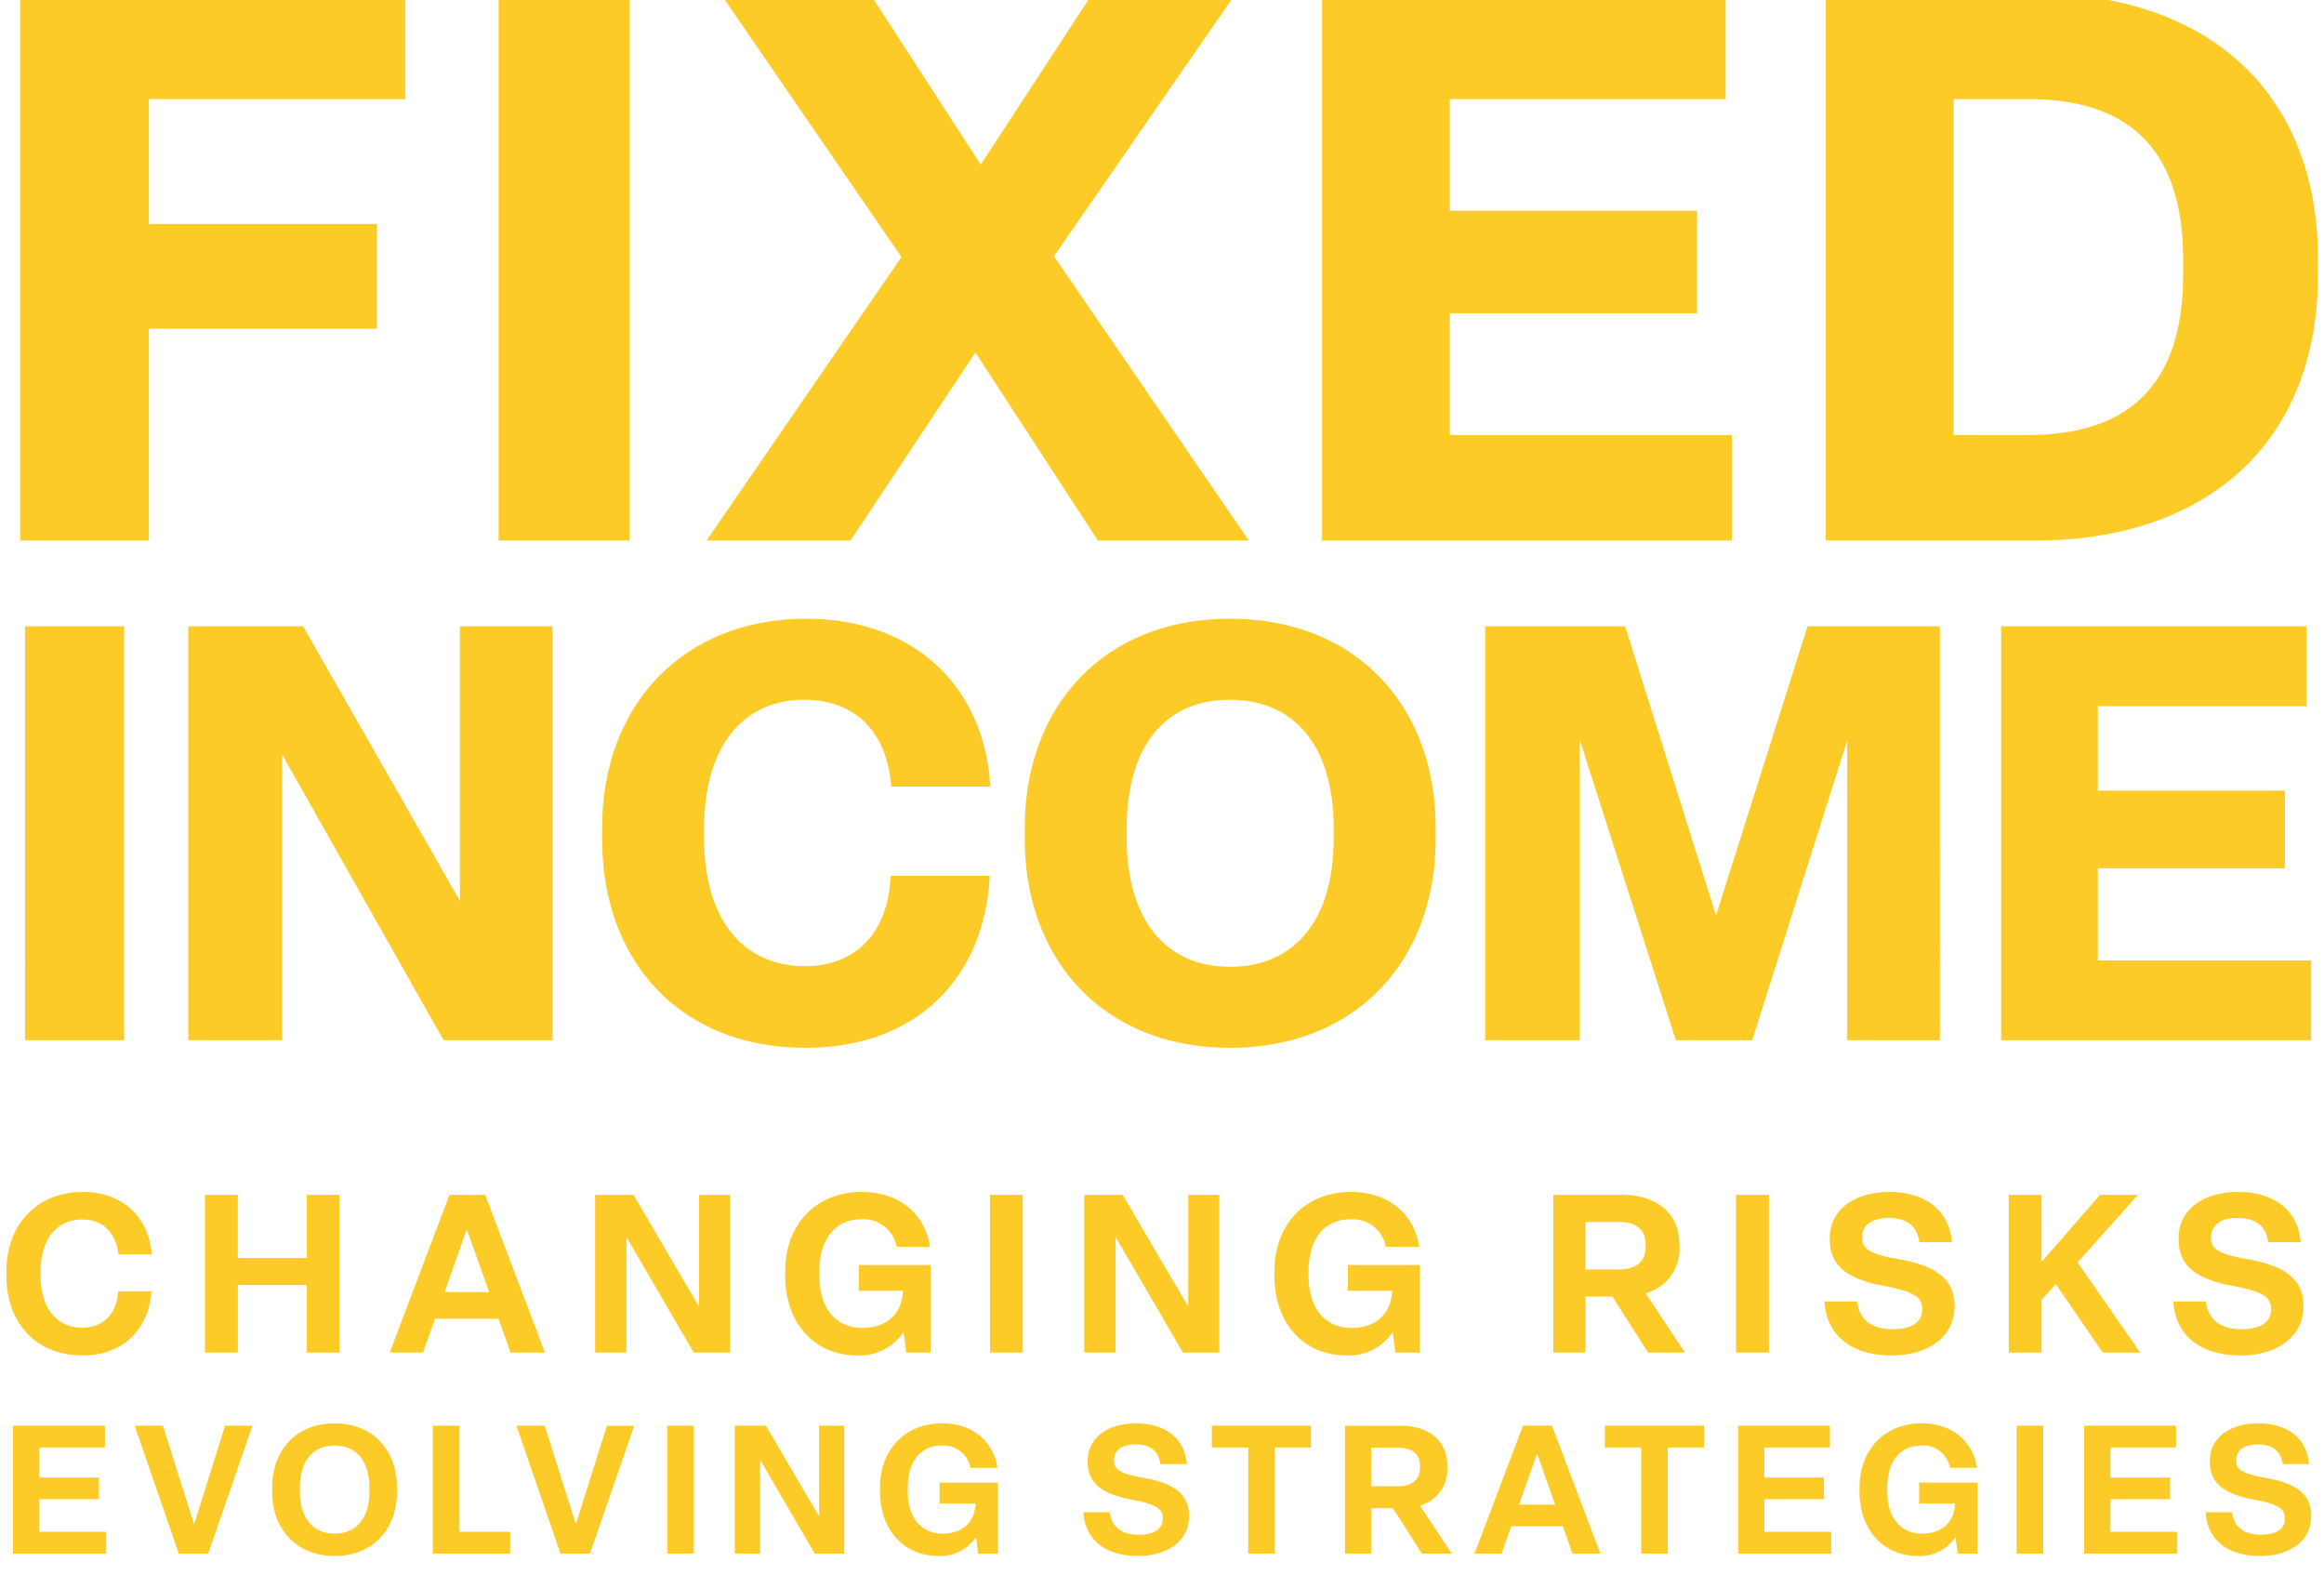 <svg xmlns="http://www.w3.org/2000/svg" xmlns:xlink="http://www.w3.org/1999/xlink" width="360" height="244" viewBox="0 0 360 244">
  <defs>
    <clipPath id="clip-FI_logo-yellow">
      <rect width="360" height="244"/>
    </clipPath>
  </defs>
  <g id="FI_logo-yellow" data-name="FI logo-yellow" clip-path="url(#clip-FI_logo-yellow)">
    <g id="Group_19798" data-name="Group 19798" transform="translate(-312.448 -588.189)">
      <path id="Path_40772" data-name="Path 40772" d="M-144.52,5.9V-26.907H-109.2V-43.134H-144.52v-19.33h39.728V-78.81H-164.45V5.9Zm74.454,0V-78.807H-90.351V5.9Zm34.244,0,19.33-29.113L2.477,5.9H25.863L-4.324-38.124,23.835-78.81H1.642l-17.3,26.489L-32.84-78.81H-55.986L-27.946-38-58.136,5.9Zm136.5,0V-10.442H57V-29.293H95.31V-45.162H57v-17.3H99.72V-78.81H37.2V5.9Zm47.13,0c25.891,0,43.67-14.676,43.67-41.164v-2.386c0-26.489-17.778-41.164-43.67-41.164H115.231V5.9ZM135.04-62.464h11.572c14.676,0,23.982,6.92,23.982,24.818v2.386c0,17.9-9.306,24.818-23.982,24.818H135.04Z" transform="translate(480.036 666)" fill="#fccb28"/>
      <path id="Path_40775" data-name="Path 40775" d="M25.938,26.38V23H15.585V17.952h9.237V14.6H15.585V9.941H25.743V6.565H11.51V26.38Zm15.8,0L48.6,6.565H44.357l-4.8,15.266L34.729,6.565H30.348L37.185,26.38Zm19.592.363c5.945,0,9.656-4.159,9.656-9.963v-.614c0-5.8-3.711-9.963-9.656-9.963s-9.684,4.159-9.684,9.963v.614c0,5.8,3.739,9.962,9.684,9.962Zm0-3.46c-3.432,0-5.386-2.539-5.386-6.5v-.614c0-3.991,1.925-6.531,5.386-6.531s5.386,2.539,5.386,6.531v.614c0,3.961-1.925,6.5-5.386,6.5Zm27.183,3.1V23H80.665V6.565H76.535V26.38Zm12.364,0,6.865-19.815H103.5l-4.8,15.266L93.866,6.565H89.484L96.322,26.38Zm16.1,0V6.565h-4.131V26.38Zm10.27,0V11.868L135.7,26.38h4.577V6.565H136.37V20.6L128.137,6.565h-4.828V26.38Zm27.6.363a6.643,6.643,0,0,0,5.833-2.93l.335,2.567h3.069v-11h-9.042v3.237H160.6c-.056,2.567-1.73,4.661-5.107,4.661-3.4,0-5.387-2.6-5.387-6.5v-.614c0-3.88,1.87-6.531,5.275-6.531a4.224,4.224,0,0,1,4.438,3.46H164c-.586-4.019-3.74-6.893-8.568-6.893-5.8,0-9.628,4.131-9.628,9.963v.614c0,5.8,3.6,9.961,9.039,9.961Zm30.922,0c4.689,0,7.9-2.428,7.9-6.112v-.167c0-3.321-2.372-5.024-7.117-5.833-3.908-.67-4.494-1.451-4.494-2.707v-.056c0-1.4,1.088-2.4,3.321-2.4s3.629,1,3.852,3.042h4.1c-.335-4.1-3.432-6.307-7.87-6.307-4.466,0-7.479,2.288-7.479,5.777v.167c0,3.1,1.87,4.94,6.7,5.833,3.852.726,4.912,1.423,4.912,2.9v.112c0,1.618-1.4,2.456-3.711,2.456-2.511,0-4.187-1.116-4.466-3.488h-4.1c.242,4.268,3.4,6.779,8.446,6.779Zm21.182-.363V9.941h5.61V6.565H197.209V9.941h5.638V26.38Zm14.931,0V19.347h3.376l4.494,7.033h4.633l-4.94-7.451a5.715,5.715,0,0,0,4.242-5.8v-.335c0-4.047-3.042-6.224-7.172-6.224h-8.679V26.38Zm0-16.41H226.1c1.953,0,3.349.837,3.349,2.818v.335c0,1.953-1.4,2.818-3.349,2.818h-4.215Zm35.527,16.41L249.9,6.565h-4.494L237.9,26.38h4.187l1.507-4.242h7.982l1.507,4.242Zm-9.827-15.492,2.818,7.9h-5.61ZM267.843,26.38V9.941h5.61V6.565H258.1V9.941h5.638V26.38Zm25.312,0V23H282.8V17.952h9.235V14.6H282.8V9.941h10.158V6.565H278.728V26.38Zm13.424.363a6.643,6.643,0,0,0,5.833-2.93l.335,2.567h3.069v-11h-9.042v3.237h5.554c-.056,2.567-1.73,4.661-5.107,4.661-3.4,0-5.387-2.6-5.387-6.5v-.614c0-3.88,1.87-6.531,5.275-6.531a4.224,4.224,0,0,1,4.438,3.46h4.187c-.586-4.019-3.739-6.893-8.568-6.893-5.8,0-9.628,4.131-9.628,9.963v.614c0,5.8,3.6,9.961,9.042,9.961ZM326,26.38V6.565h-4.13V26.38Zm20.764,0V23H336.413V17.952h9.237V14.6h-9.237V9.941h10.158V6.565H332.343V26.38Zm12.838.363c4.689,0,7.9-2.428,7.9-6.112v-.167c0-3.321-2.372-5.024-7.117-5.833-3.908-.67-4.494-1.451-4.494-2.707v-.056c0-1.4,1.088-2.4,3.321-2.4s3.628,1,3.852,3.042h4.1c-.335-4.1-3.433-6.307-7.87-6.307-4.466,0-7.479,2.288-7.479,5.777v.167c0,3.1,1.87,4.94,6.7,5.833,3.852.726,4.912,1.423,4.912,2.9v.112c0,1.618-1.4,2.456-3.711,2.456-2.511,0-4.187-1.116-4.466-3.488h-4.1c.245,4.271,3.4,6.782,8.45,6.782Z" transform="translate(302.958 802.436)" fill="#fccb28"/>
      <path id="Path_40773" data-name="Path 40773" d="M-148.408,4.551V-59.558h-15.35V4.551Zm24.469,0V-39.7L-98.927,4.551h16.885V-59.558H-96.4v42.529l-24.289-42.529h-17.787V4.551Zm81.084,1.174c17.065,0,27.72-10.654,28.533-26.637h-15.35c-.361,8.938-5.511,13.995-13.273,13.995-10.022,0-15.621-7.855-15.621-19.684v-1.806c0-11.829,5.508-19.775,15.53-19.775,7.765,0,12.822,4.876,13.454,13.454h15.35c-.9-15.621-11.919-26-28.533-26-19.143,0-31.6,13.454-31.6,32.325V-26.6c0,18.87,12.011,32.323,31.514,32.323Zm65.734,0C42.563,5.725,54.752-7.91,54.752-26.6v-1.806c0-18.69-12.19-32.325-31.873-32.325C3.285-60.732-8.9-47.1-8.9-28.407V-26.6C-8.9-7.91,3.285,5.724,22.879,5.724Zm0-12.551C12.678-6.826,6.9-14.5,6.9-26.6v-1.806c0-12.1,5.6-19.775,15.982-19.775s16.072,7.675,16.072,19.775V-26.6c0,12.1-5.689,19.774-16.072,19.774ZM77.055,4.551V-42.042L91.957,4.55h11.829L118.5-41.856V4.55h14.357V-59.559h-20.5L98.184-14.773,84.1-59.558H62.43V4.551Zm113.315,0V-7.82H157.326V-22.087H186.31V-34.1H157.326V-47.188h32.321v-12.37H142.341V4.551Z" transform="translate(480.087 744.749)" fill="#fccb28"/>
      <path id="Path_40774" data-name="Path 40774" d="M-153.641,2.18c6.329,0,10.284-4.128,10.663-9.941h-5.16c-.172,3.4-2.236,5.641-5.538,5.641-4.094,0-6.467-3.2-6.467-7.98v-.757c0-4.782,2.339-8.015,6.467-8.015,3.164,0,5.194,2.029,5.573,5.4h5.16c-.413-5.779-4.506-9.665-10.663-9.665-7.12,0-11.833,5.091-11.833,12.28v.757C-165.44-2.876-160.865,2.18-153.641,2.18Zm24.046-.447V-8.723h10.663V1.733h5.091V-22.689h-5.091v9.769H-129.6v-9.769h-5.091V1.733Zm47.571,0-9.253-24.422h-5.538L-106.07,1.733h5.16L-99.053-3.5h9.837l1.857,5.229Zm-12.11-19.091,3.474,9.734h-6.914ZM-69.4,1.733V-16.153L-58.98,1.733h5.641V-22.689h-4.816v17.3L-68.3-22.689h-5.951V1.733Zm35.739.447a8.188,8.188,0,0,0,7.189-3.611l.413,3.164h3.78V-11.819H-33.422v3.991h6.841c-.069,3.164-2.132,5.745-6.295,5.745-4.2,0-6.639-3.2-6.639-8.015v-.757c0-4.782,2.3-8.049,6.5-8.049a5.206,5.206,0,0,1,5.469,4.266h5.165c-.722-4.954-4.61-8.5-10.56-8.5-7.155,0-11.868,5.091-11.868,12.28v.757C-44.808-2.944-40.37,2.18-33.663,2.18ZM-8,1.733V-22.689h-5.091V1.733Zm14.378,0V-16.153L16.8,1.733h5.641V-22.689H17.624v17.3L7.476-22.689H1.522V1.733Zm35.739.447A8.188,8.188,0,0,0,49.3-1.431l.413,3.164H53.5V-11.819H42.356v3.991H49.2c-.072,3.164-2.132,5.744-6.295,5.744-4.2,0-6.639-3.2-6.639-8.015v-.757c0-4.782,2.3-8.049,6.5-8.049a5.206,5.206,0,0,1,5.469,4.266H53.4c-.722-4.954-4.61-8.5-10.56-8.5-7.155,0-11.868,5.091-11.868,12.28v.757C30.97-2.944,35.407,2.18,42.115,2.18Zm37.046-.447V-6.935h4.163l5.538,8.668h5.71L88.483-7.451a7.043,7.043,0,0,0,5.229-7.155v-.413c0-4.988-3.75-7.671-8.84-7.671H74.17V1.733Zm0-20.226h5.194c2.408,0,4.128,1.032,4.128,3.474v.413c0,2.408-1.72,3.474-4.128,3.474H79.161ZM107.573,1.733V-22.689h-5.091V1.733ZM126.6,2.18c5.779,0,9.734-2.992,9.734-7.533v-.206c0-4.094-2.923-6.192-8.771-7.189-4.816-.825-5.538-1.788-5.538-3.336v-.069c0-1.72,1.341-2.958,4.094-2.958s4.472,1.238,4.747,3.75h5.057c-.413-5.057-4.231-7.774-9.7-7.774-5.5,0-9.218,2.82-9.218,7.12v.206c0,3.819,2.3,6.089,8.255,7.189,4.747.894,6.054,1.754,6.054,3.577v.138c0,2-1.72,3.027-4.575,3.027-3.1,0-5.16-1.376-5.5-4.3h-5.057C116.483-.915,120.369,2.18,126.6,2.18Zm23.218-.447V-6.453l2.2-2.408,7.26,10.594h5.813l-9.7-13.966,9.359-10.456h-5.882L149.813-12.3v-10.39h-5.091V1.733Zm30.82.447c5.779,0,9.734-2.992,9.734-7.533v-.206c0-4.094-2.923-6.192-8.771-7.189-4.816-.825-5.538-1.788-5.538-3.336v-.069c0-1.72,1.341-2.958,4.094-2.958s4.472,1.238,4.747,3.75h5.057c-.413-5.057-4.231-7.774-9.7-7.774-5.5,0-9.218,2.82-9.218,7.12v.206c0,3.819,2.3,6.089,8.255,7.189,4.747.894,6.054,1.754,6.054,3.577v.138c0,2-1.72,3.027-4.575,3.027-3.1,0-5.16-1.376-5.5-4.3h-5.057c.308,5.264,4.195,8.359,10.421,8.359Z" transform="translate(478.887 795.938)" fill="#fccb28"/>
    </g>
  </g>
</svg>
